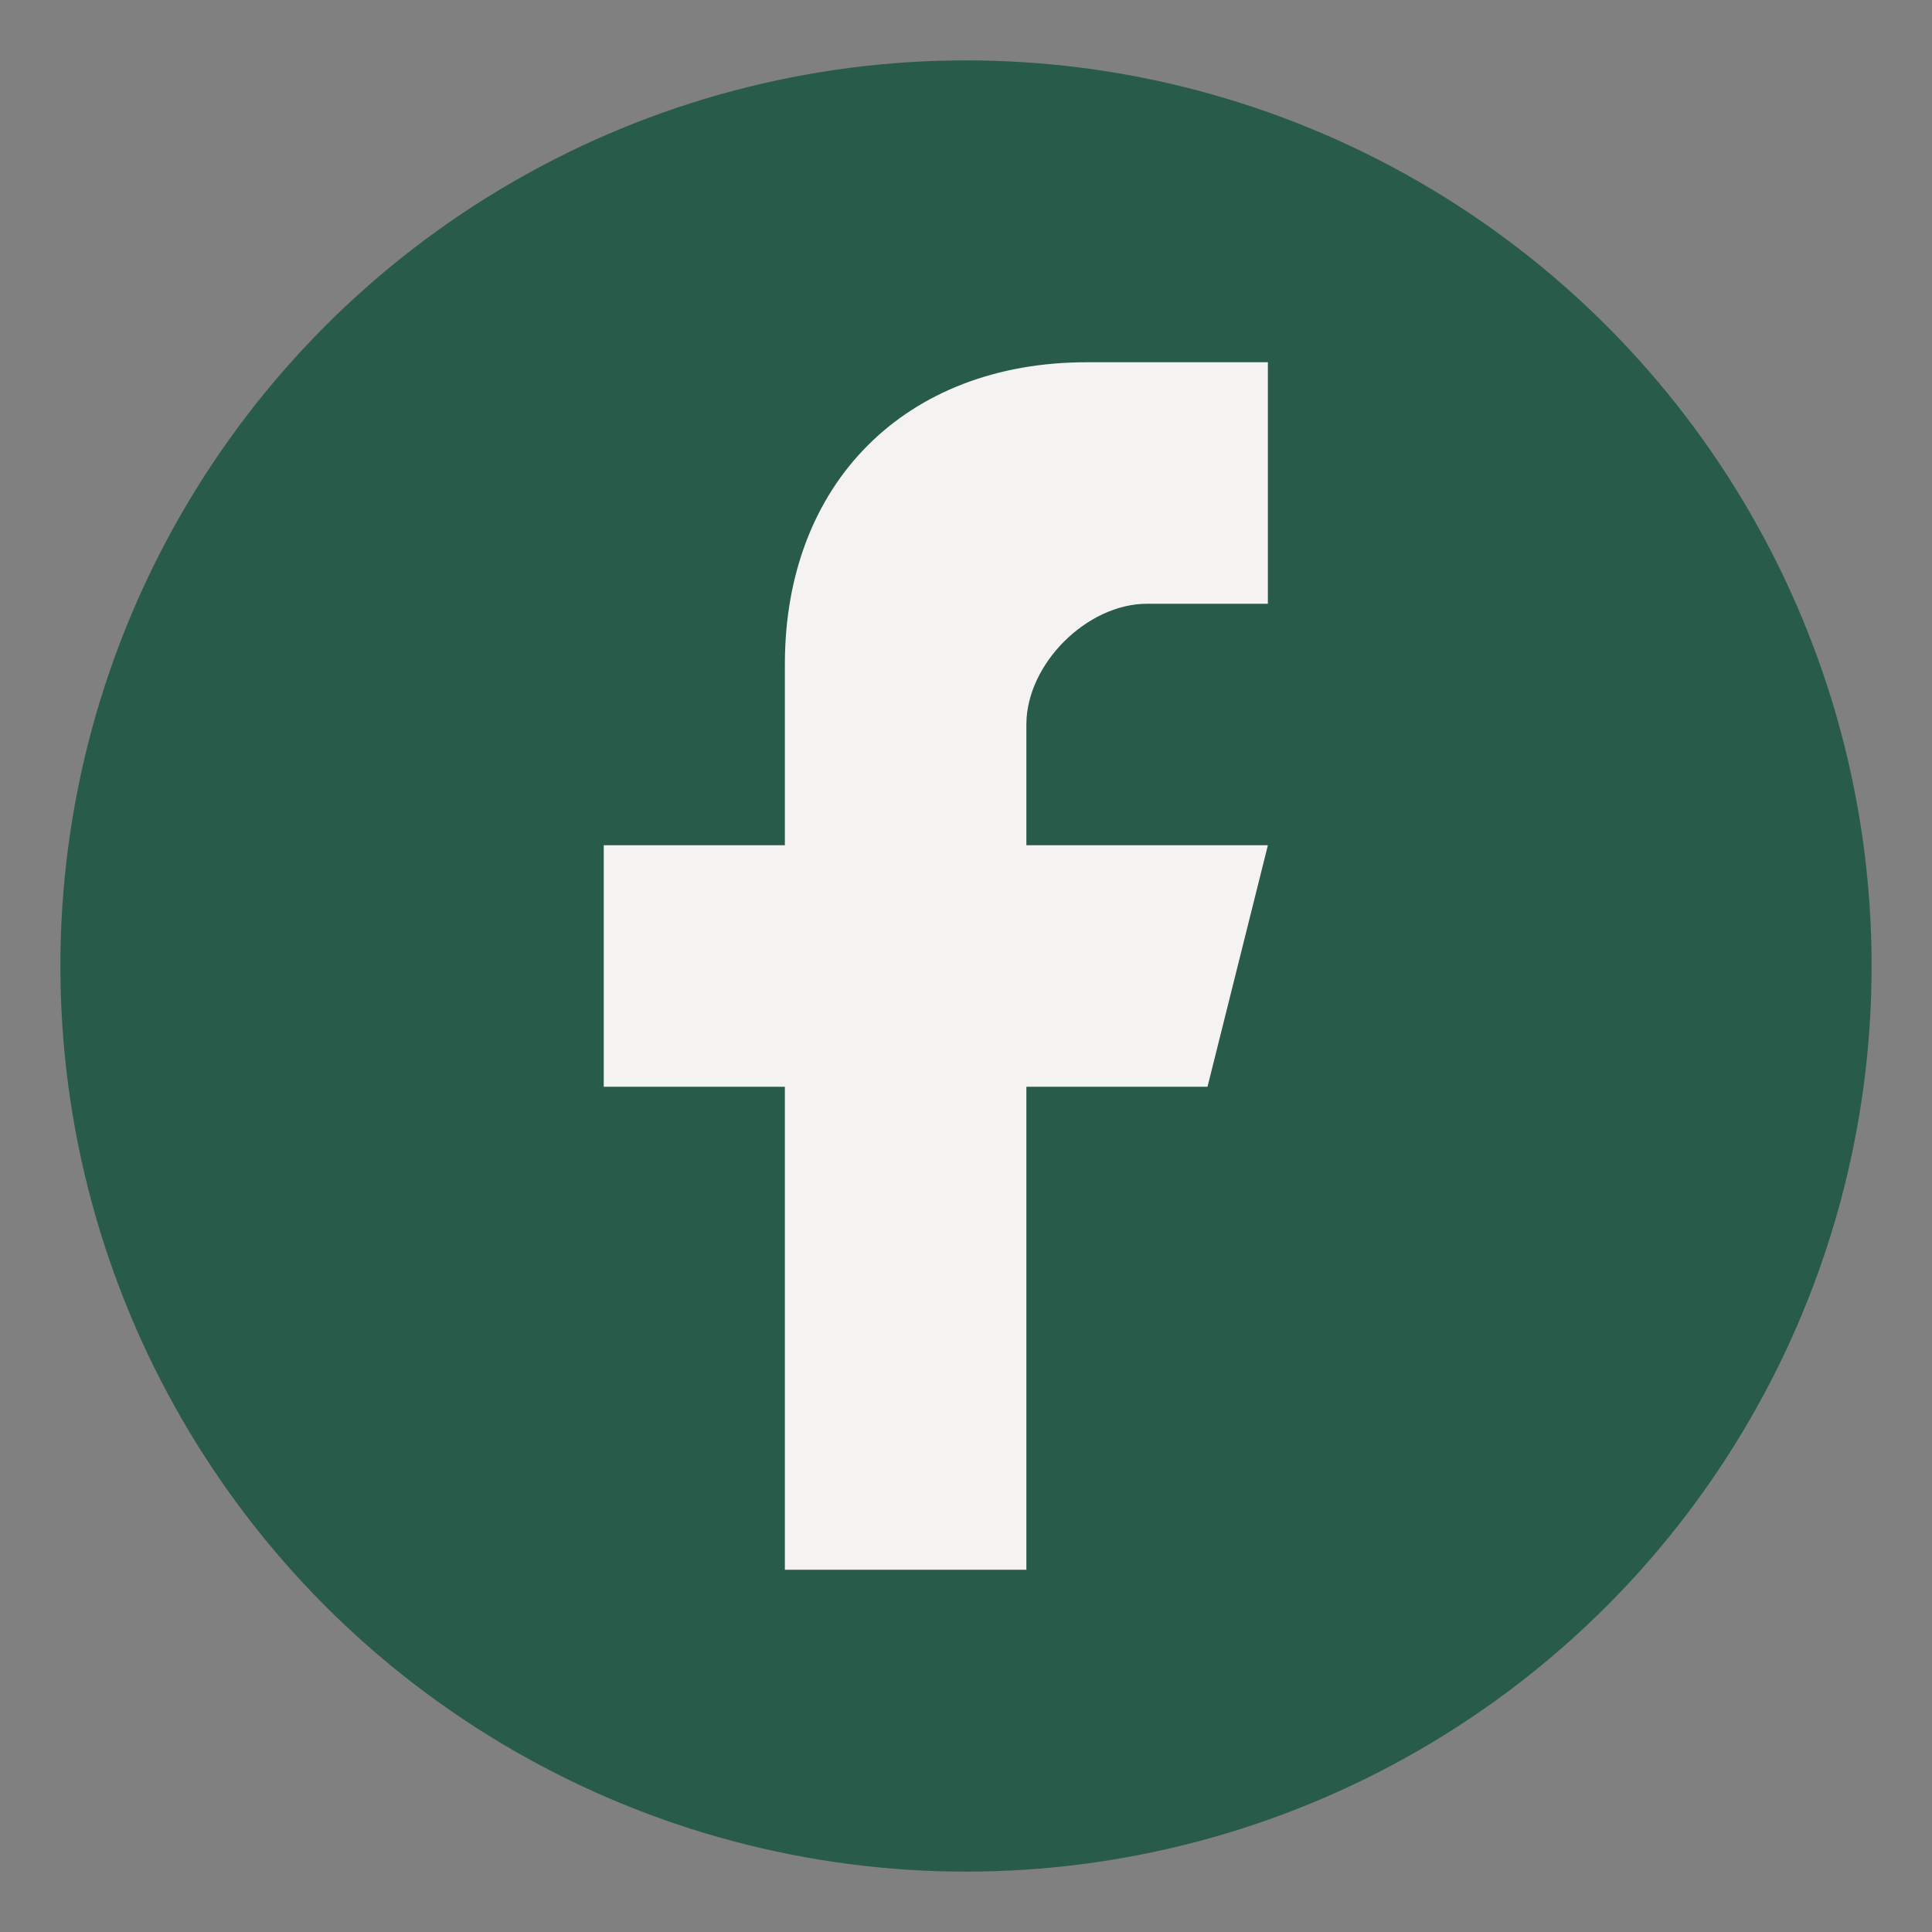 <?xml version="1.0" encoding="UTF-8"?>
<svg xmlns="http://www.w3.org/2000/svg" width="32" height="32" viewBox="0 0 32 32"><rect x="0" y="0" width="32" height="32" fill="#808080" stroke="none"/><circle cx="16" cy="16" r="15" fill="#295B4B"/><path d="M17 26v-8h3l1-4h-4v-2c0-1 1-2 2-2h2V6h-3c-3 0-5 2-5 5v3h-3v4h3v8h4z" fill="#F5F3F1"/></svg>